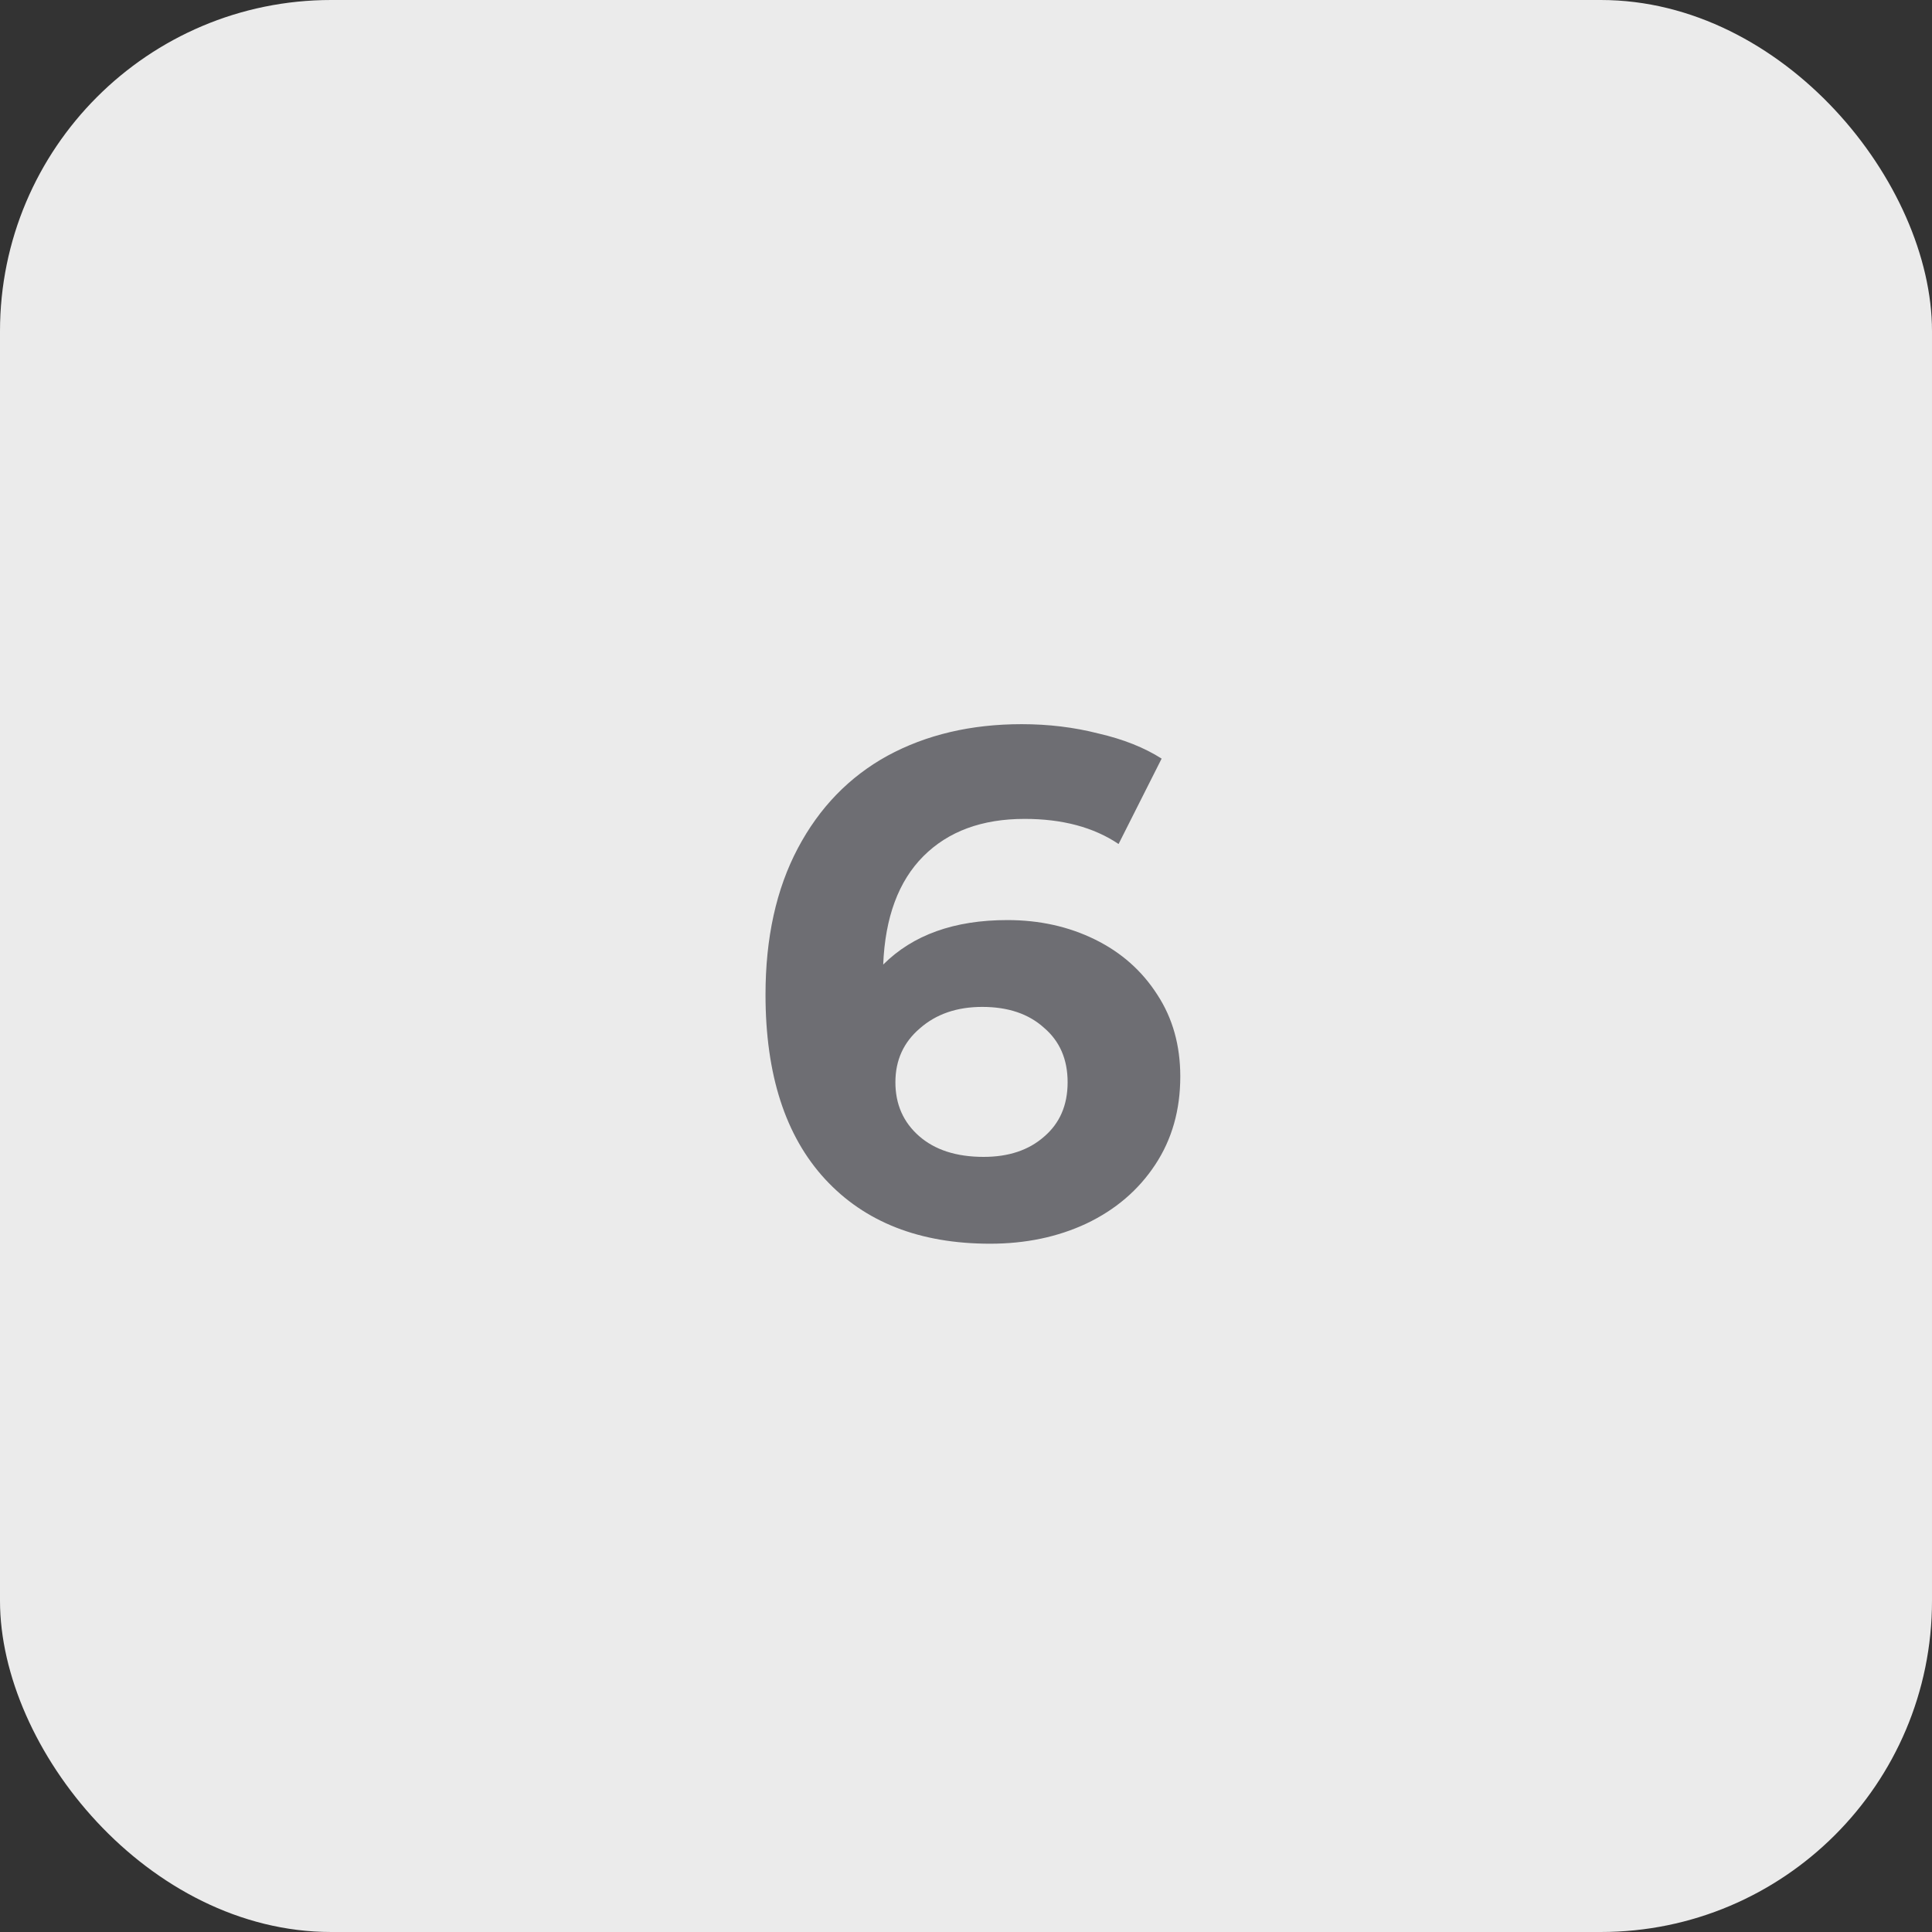 <?xml version="1.0" encoding="UTF-8"?> <svg xmlns="http://www.w3.org/2000/svg" width="35" height="35" viewBox="0 0 35 35" fill="none"><rect x="0" y="0" width="35" height="35" fill="#333333" stroke="none"/><rect width="35" height="35" rx="6" fill="#EBEBEB"></rect><path d="M18.249 16.668C18.83 16.668 19.359 16.785 19.835 17.019C20.312 17.253 20.689 17.587 20.966 18.02C21.244 18.445 21.382 18.939 21.382 19.502C21.382 20.109 21.231 20.642 20.927 21.101C20.624 21.56 20.208 21.916 19.679 22.167C19.159 22.41 18.579 22.531 17.937 22.531C16.663 22.531 15.667 22.141 14.947 21.361C14.228 20.581 13.868 19.467 13.868 18.02C13.868 16.989 14.063 16.105 14.453 15.368C14.843 14.631 15.385 14.072 16.078 13.691C16.78 13.31 17.591 13.119 18.509 13.119C18.995 13.119 19.458 13.175 19.9 13.288C20.351 13.392 20.732 13.544 21.044 13.743L20.264 15.29C19.814 14.987 19.246 14.835 18.561 14.835C17.79 14.835 17.179 15.06 16.728 15.511C16.278 15.962 16.035 16.616 16 17.474C16.538 16.937 17.287 16.668 18.249 16.668ZM17.82 20.958C18.271 20.958 18.635 20.837 18.912 20.594C19.198 20.351 19.341 20.022 19.341 19.606C19.341 19.19 19.198 18.861 18.912 18.618C18.635 18.367 18.262 18.241 17.794 18.241C17.335 18.241 16.958 18.371 16.663 18.631C16.369 18.882 16.221 19.207 16.221 19.606C16.221 20.005 16.364 20.33 16.65 20.581C16.936 20.832 17.326 20.958 17.82 20.958Z" fill="#6E6E73"></path></svg> 